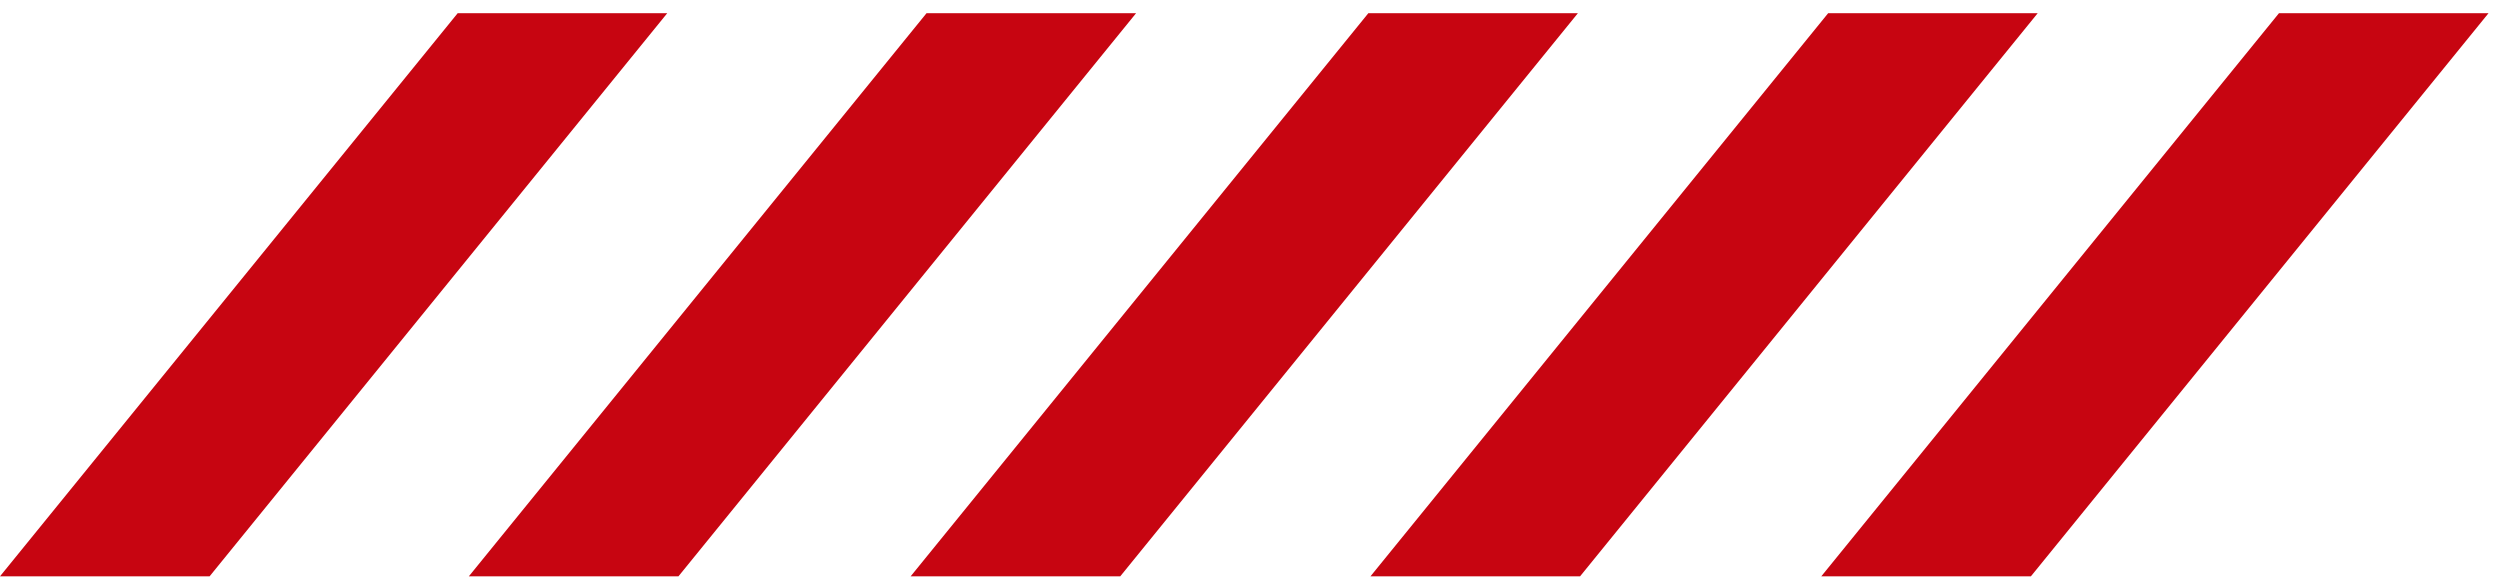 <svg width="159" height="37" viewBox="0 0 159 37" fill="none" xmlns="http://www.w3.org/2000/svg">
<path d="M100.493 36.654H87.162L116.272 0.838H129.599L100.493 36.654Z" fill="#C70511"/>
<path d="M129.165 36.654H115.834L144.944 0.838H158.271L129.165 36.654Z" fill="#C70511"/>
<path d="M71.248 36.654H57.917L87.028 0.838H100.355L71.248 36.654Z" fill="#C70511"/>
<path d="M43.15 36.654H29.819L58.929 0.838H72.256L43.15 36.654Z" fill="#C70511"/>
<path d="M13.331 36.654H0L29.11 0.838H42.438L13.331 36.654Z" fill="#C70511"/>
</svg>
